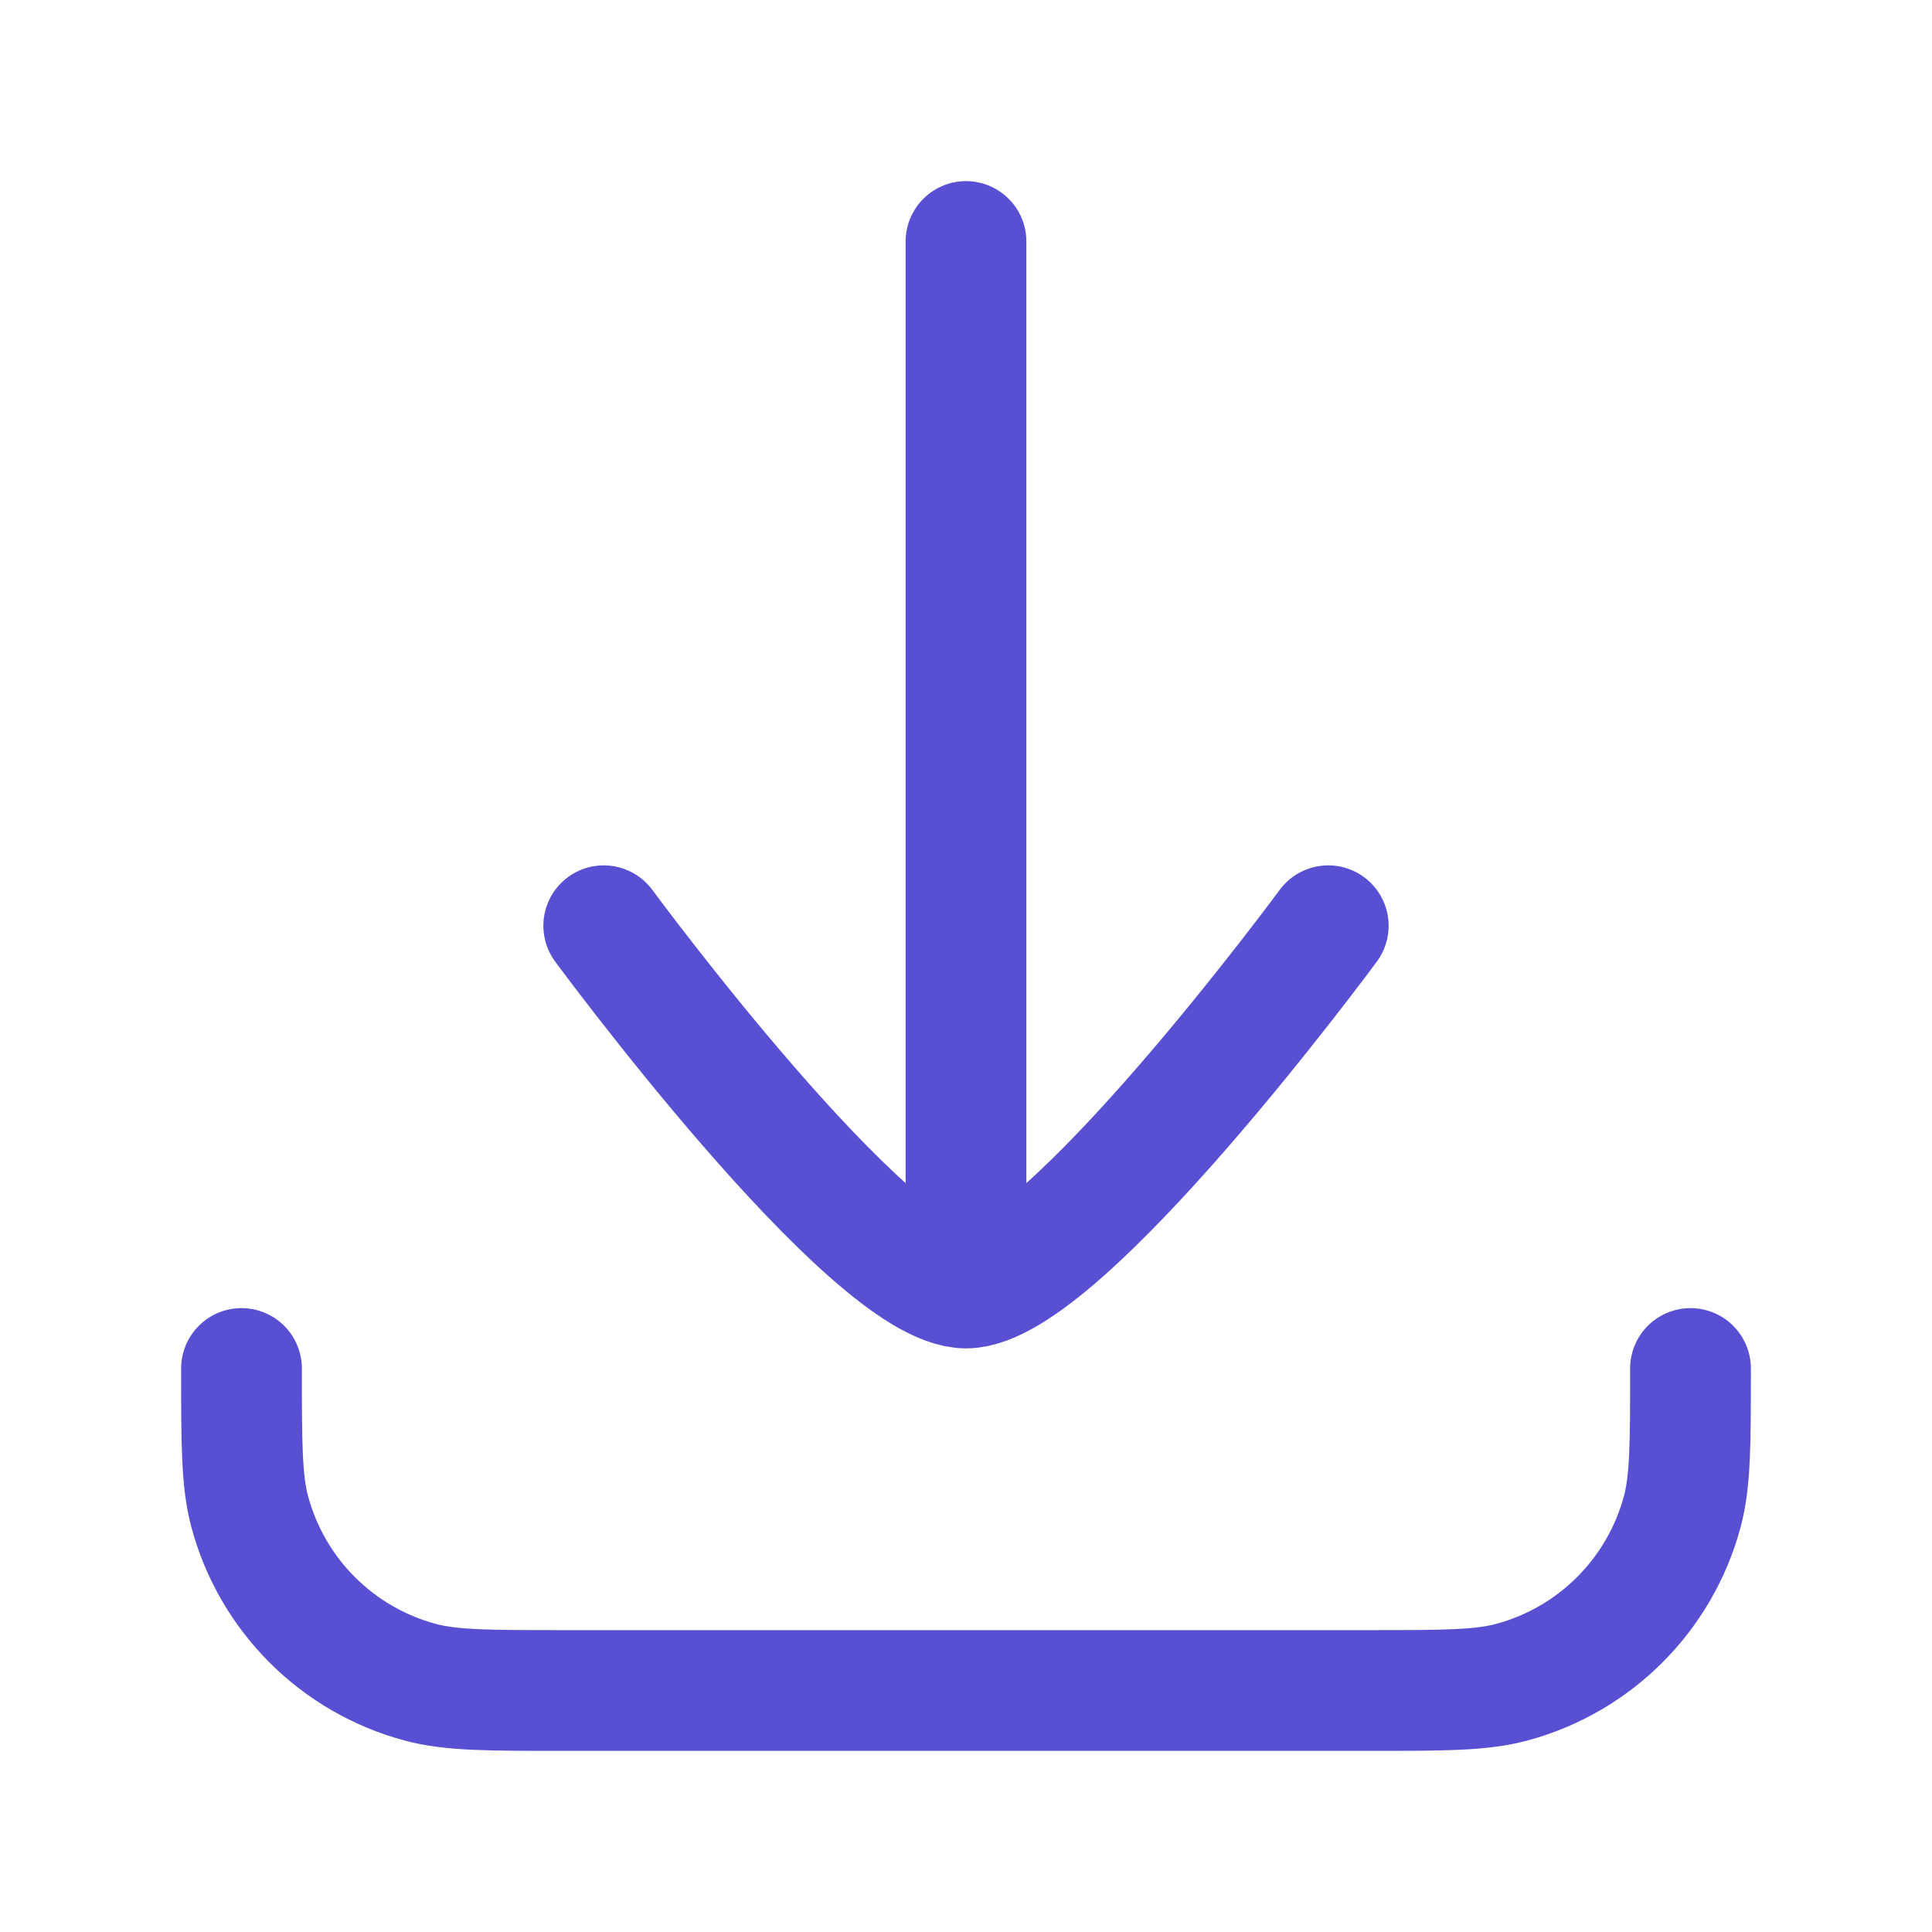 <svg xmlns="http://www.w3.org/2000/svg" viewBox="0 0 24 24" width="32" height="32" color="#584fd3" fill="none">
    <path d="M3 17C3 17.93 3 18.395 3.102 18.777C3.379 19.812 4.188 20.621 5.223 20.898C5.605 21 6.07 21 7 21L17 21C17.93 21 18.395 21 18.776 20.898C19.811 20.621 20.62 19.812 20.898 18.777C21 18.395 21 17.93 21 17" stroke="#584fd3" stroke-width="1.5" stroke-linecap="round" stroke-linejoin="round"></path>
    <path d="M16.5 11.5C16.5 11.5 13.186 16 12 16C10.814 16 7.5 11.5 7.5 11.5M12 15V3" stroke="#584fd3" stroke-width="1.5" stroke-linecap="round" stroke-linejoin="round"></path>
</svg>